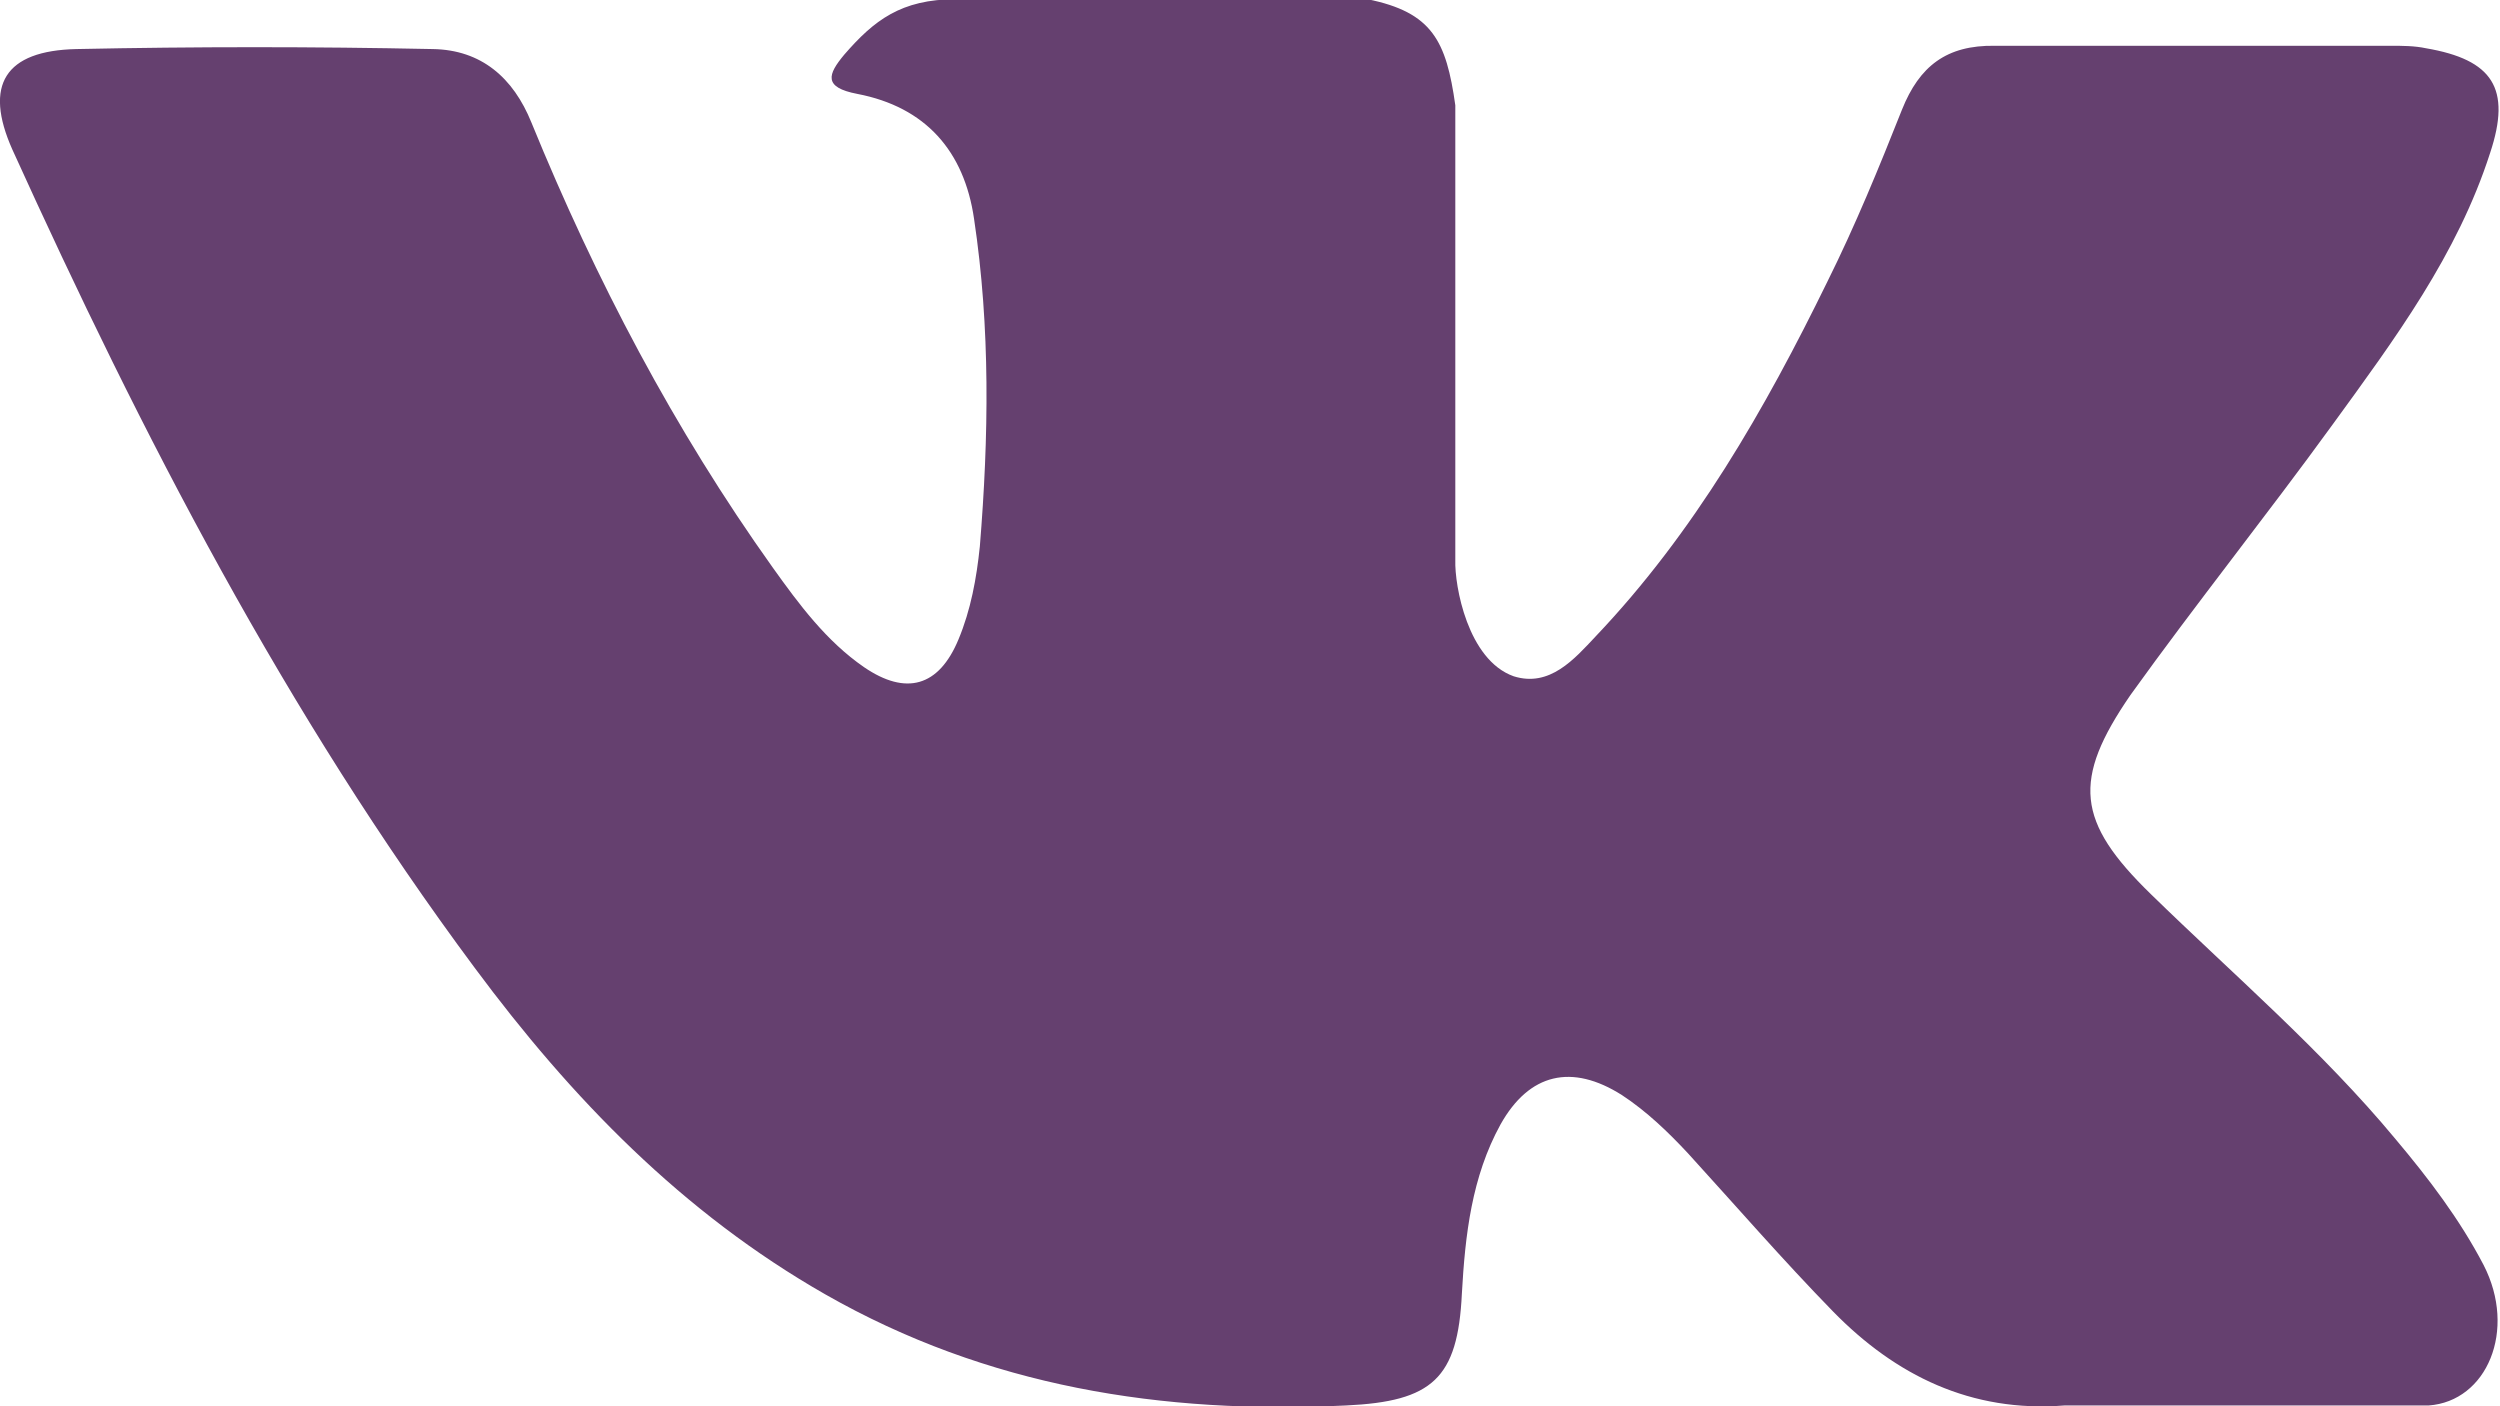<svg width="16" height="9" viewBox="0 0 16 9" fill="none" xmlns="http://www.w3.org/2000/svg">
<path d="M13.766 5.723C14.297 6.241 14.859 6.721 15.332 7.291C15.543 7.542 15.742 7.803 15.895 8.096C16.11 8.514 15.916 8.969 15.543 8.995H13.214C12.615 9.042 12.131 8.802 11.732 8.394C11.411 8.065 11.112 7.72 10.802 7.38C10.675 7.244 10.539 7.113 10.381 7.009C10.06 6.805 9.787 6.868 9.603 7.197C9.419 7.532 9.377 7.903 9.356 8.279C9.33 8.823 9.167 8.969 8.615 8.995C7.438 9.052 6.318 8.875 5.282 8.284C4.368 7.762 3.658 7.03 3.038 6.194C1.829 4.568 0.909 2.786 0.079 0.957C-0.105 0.544 0.031 0.324 0.489 0.314C1.251 0.298 2.008 0.298 2.77 0.314C3.08 0.319 3.285 0.497 3.401 0.784C3.811 1.788 4.315 2.749 4.946 3.633C5.114 3.868 5.288 4.103 5.53 4.27C5.798 4.453 6.008 4.396 6.134 4.093C6.213 3.904 6.25 3.701 6.271 3.497C6.328 2.796 6.339 2.101 6.234 1.401C6.171 0.967 5.924 0.685 5.487 0.601C5.267 0.559 5.298 0.476 5.403 0.35C5.593 0.131 5.766 -0.005 6.118 -0.005H8.752C9.167 0.079 9.256 0.262 9.314 0.674V3.586C9.309 3.748 9.393 4.223 9.687 4.328C9.918 4.401 10.076 4.218 10.213 4.072C10.844 3.408 11.296 2.619 11.695 1.803C11.874 1.443 12.026 1.072 12.173 0.701C12.284 0.424 12.457 0.288 12.767 0.293H15.301C15.374 0.293 15.453 0.293 15.527 0.309C15.953 0.382 16.074 0.565 15.937 0.978C15.727 1.631 15.327 2.169 14.928 2.718C14.507 3.298 14.055 3.863 13.635 4.448C13.261 4.992 13.288 5.258 13.766 5.723Z" fill="#65406F"/>
</svg>

